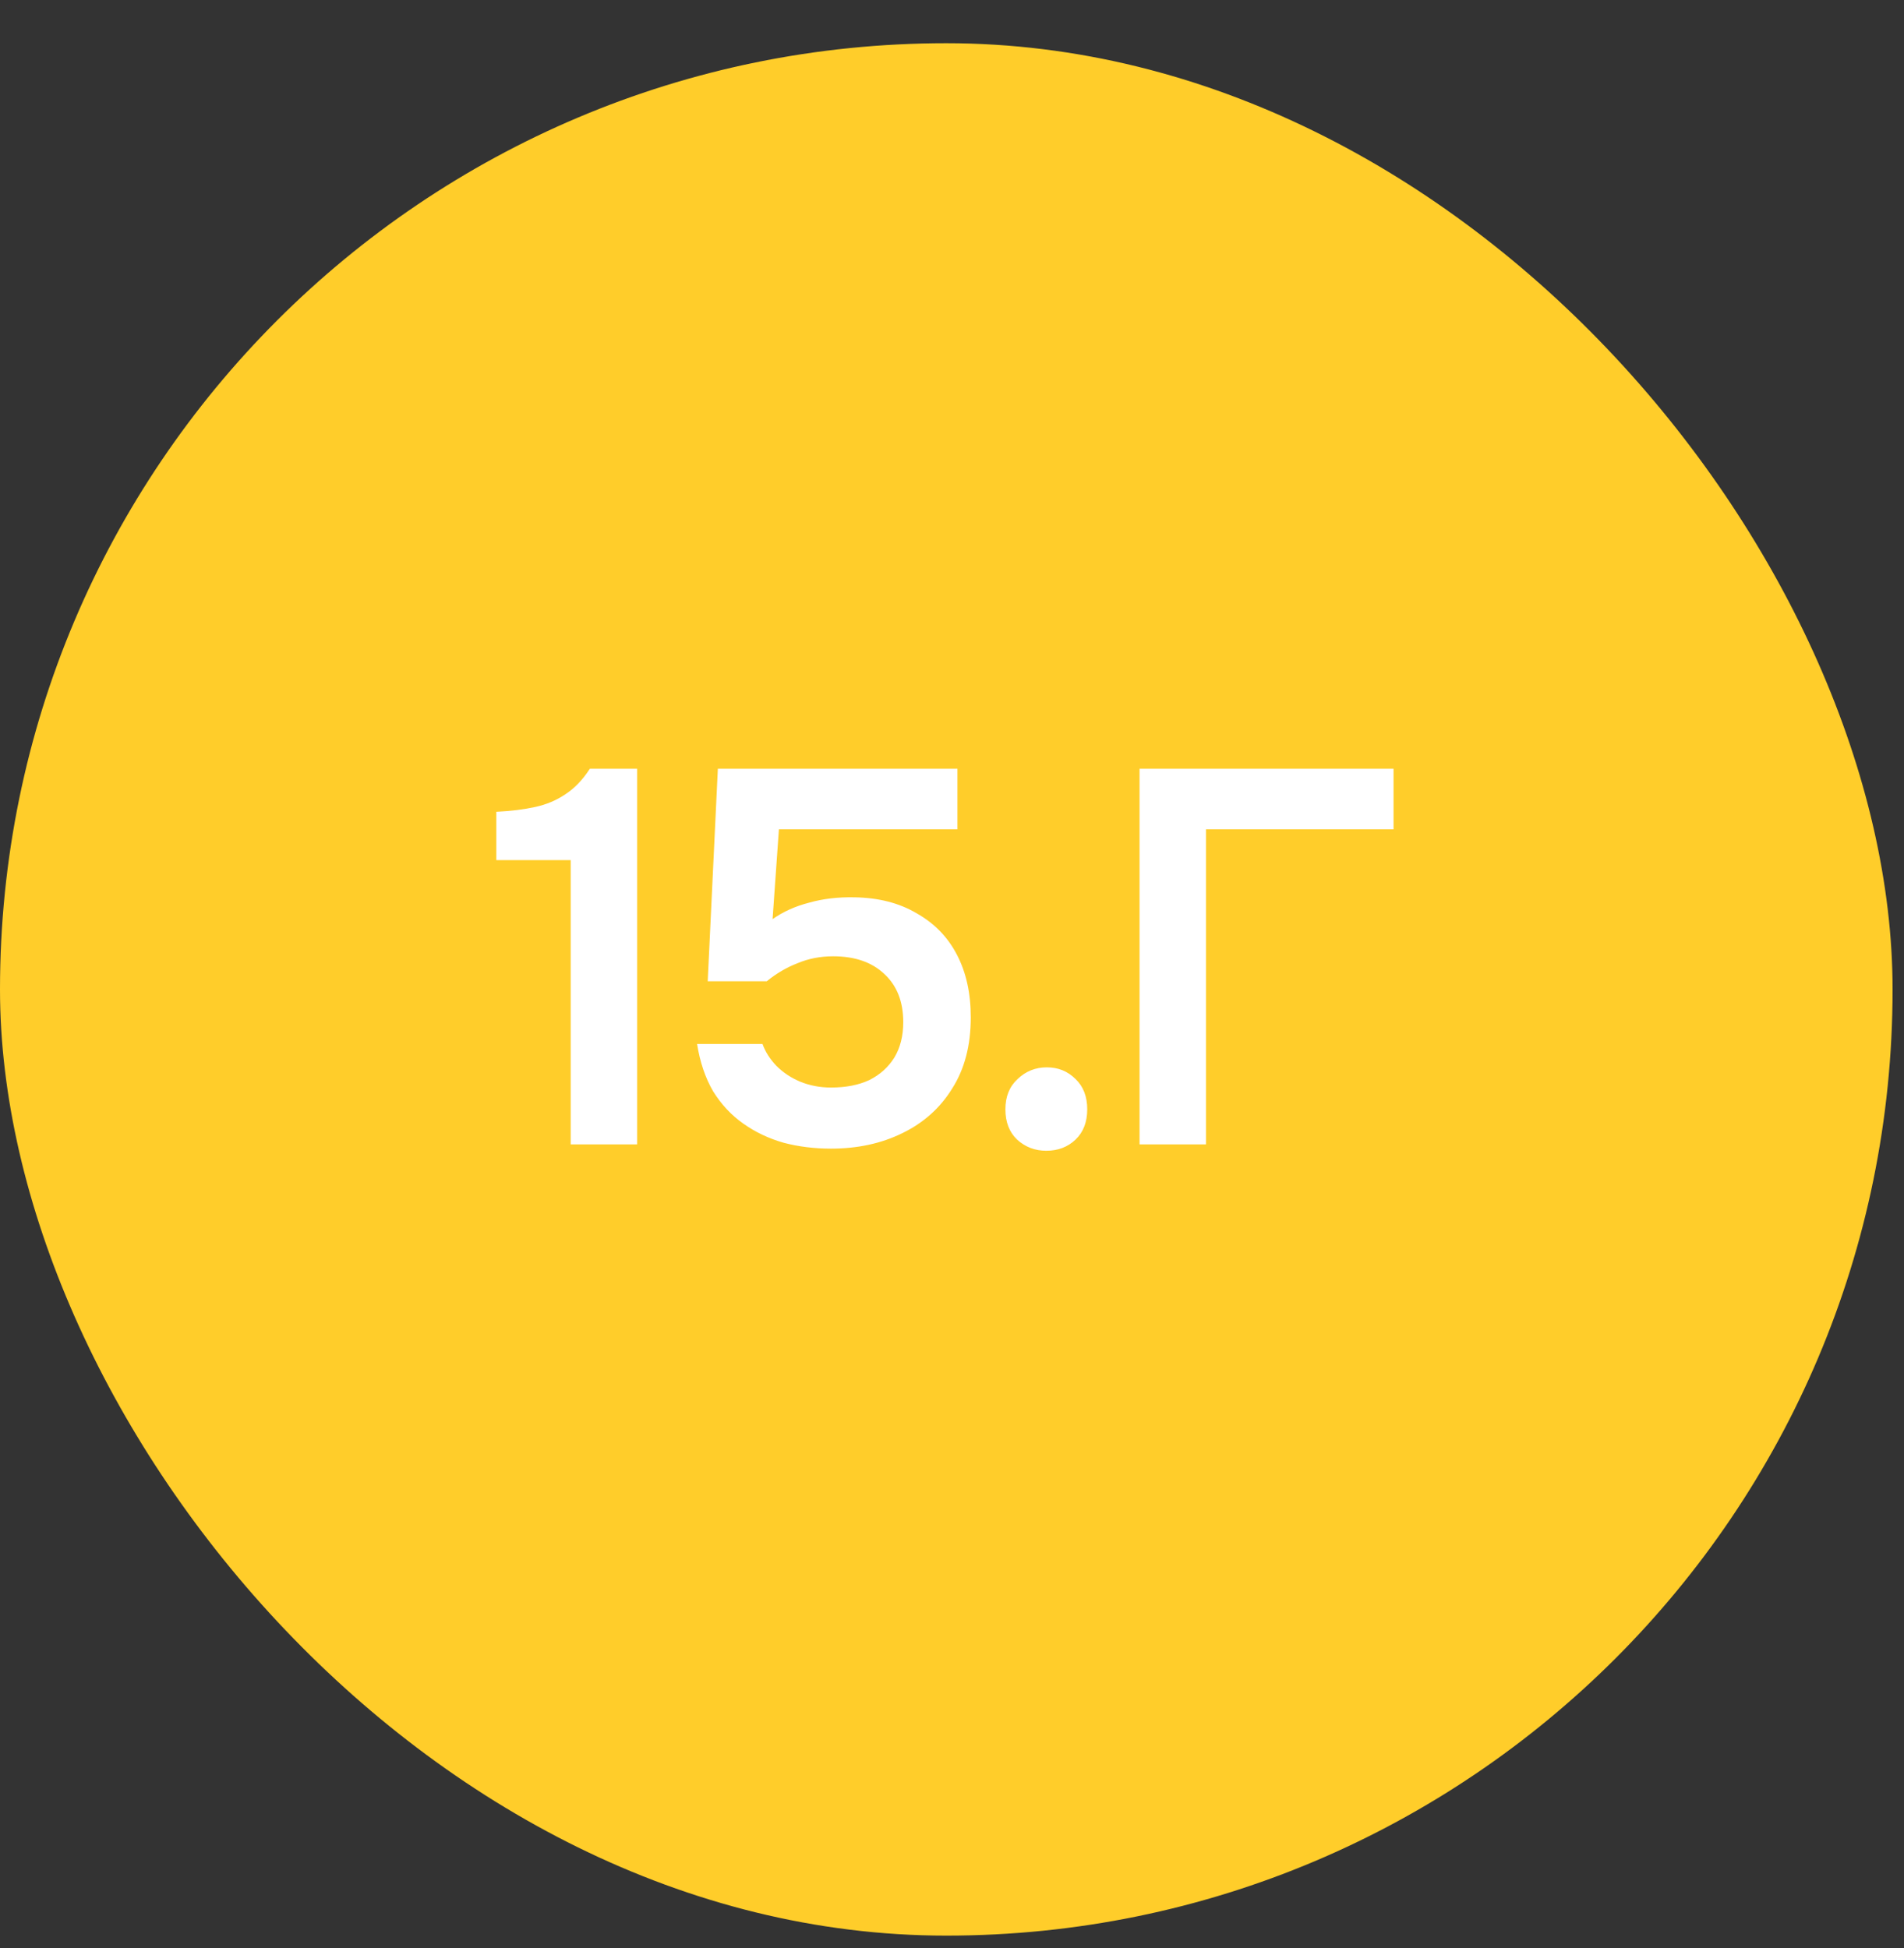 <?xml version="1.0" encoding="UTF-8"?> <svg xmlns="http://www.w3.org/2000/svg" width="43" height="44" viewBox="0 0 43 44" fill="none"><rect x="0" y="0" width="43" height="44" fill="#333333" stroke="none"/><rect y="0.976" width="42.742" height="42.742" rx="21.371" fill="#FFCD2A"></rect><path d="M12.889 25.847L12.889 19.427H11.209V18.335C11.537 18.319 11.829 18.283 12.085 18.227C12.341 18.171 12.569 18.075 12.769 17.939C12.977 17.803 13.161 17.611 13.321 17.363H14.389L14.389 25.847H12.889ZM18.767 25.943C18.392 25.943 18.035 25.899 17.7 25.811C17.363 25.715 17.059 25.571 16.788 25.379C16.515 25.187 16.288 24.943 16.104 24.647C15.928 24.343 15.807 23.987 15.743 23.579H17.22C17.284 23.755 17.387 23.919 17.532 24.071C17.683 24.223 17.863 24.343 18.072 24.431C18.288 24.519 18.52 24.563 18.767 24.563C19.104 24.563 19.392 24.507 19.631 24.395C19.872 24.275 20.059 24.107 20.195 23.891C20.331 23.667 20.399 23.399 20.399 23.087C20.399 22.623 20.256 22.259 19.968 21.995C19.688 21.731 19.303 21.599 18.816 21.599C18.527 21.599 18.259 21.651 18.012 21.755C17.764 21.851 17.532 21.987 17.316 22.163H15.983L16.212 17.363H21.623V18.731H17.591L17.448 20.759C17.688 20.591 17.963 20.467 18.276 20.387C18.587 20.299 18.927 20.259 19.296 20.267C19.84 20.275 20.308 20.395 20.7 20.627C21.099 20.851 21.404 21.163 21.611 21.563C21.82 21.963 21.924 22.435 21.924 22.979C21.924 23.611 21.784 24.147 21.503 24.587C21.232 25.027 20.855 25.363 20.375 25.595C19.904 25.827 19.367 25.943 18.767 25.943ZM23.63 25.991C23.374 25.991 23.154 25.907 22.97 25.739C22.794 25.571 22.706 25.343 22.706 25.055C22.706 24.767 22.798 24.539 22.982 24.371C23.166 24.195 23.386 24.107 23.642 24.107C23.898 24.107 24.114 24.195 24.29 24.371C24.466 24.539 24.554 24.767 24.554 25.055C24.554 25.343 24.466 25.571 24.29 25.739C24.114 25.907 23.894 25.991 23.63 25.991ZM25.736 25.847V17.363H31.472V18.731H27.236V25.847H25.736Z" fill="white"></path></svg> 
